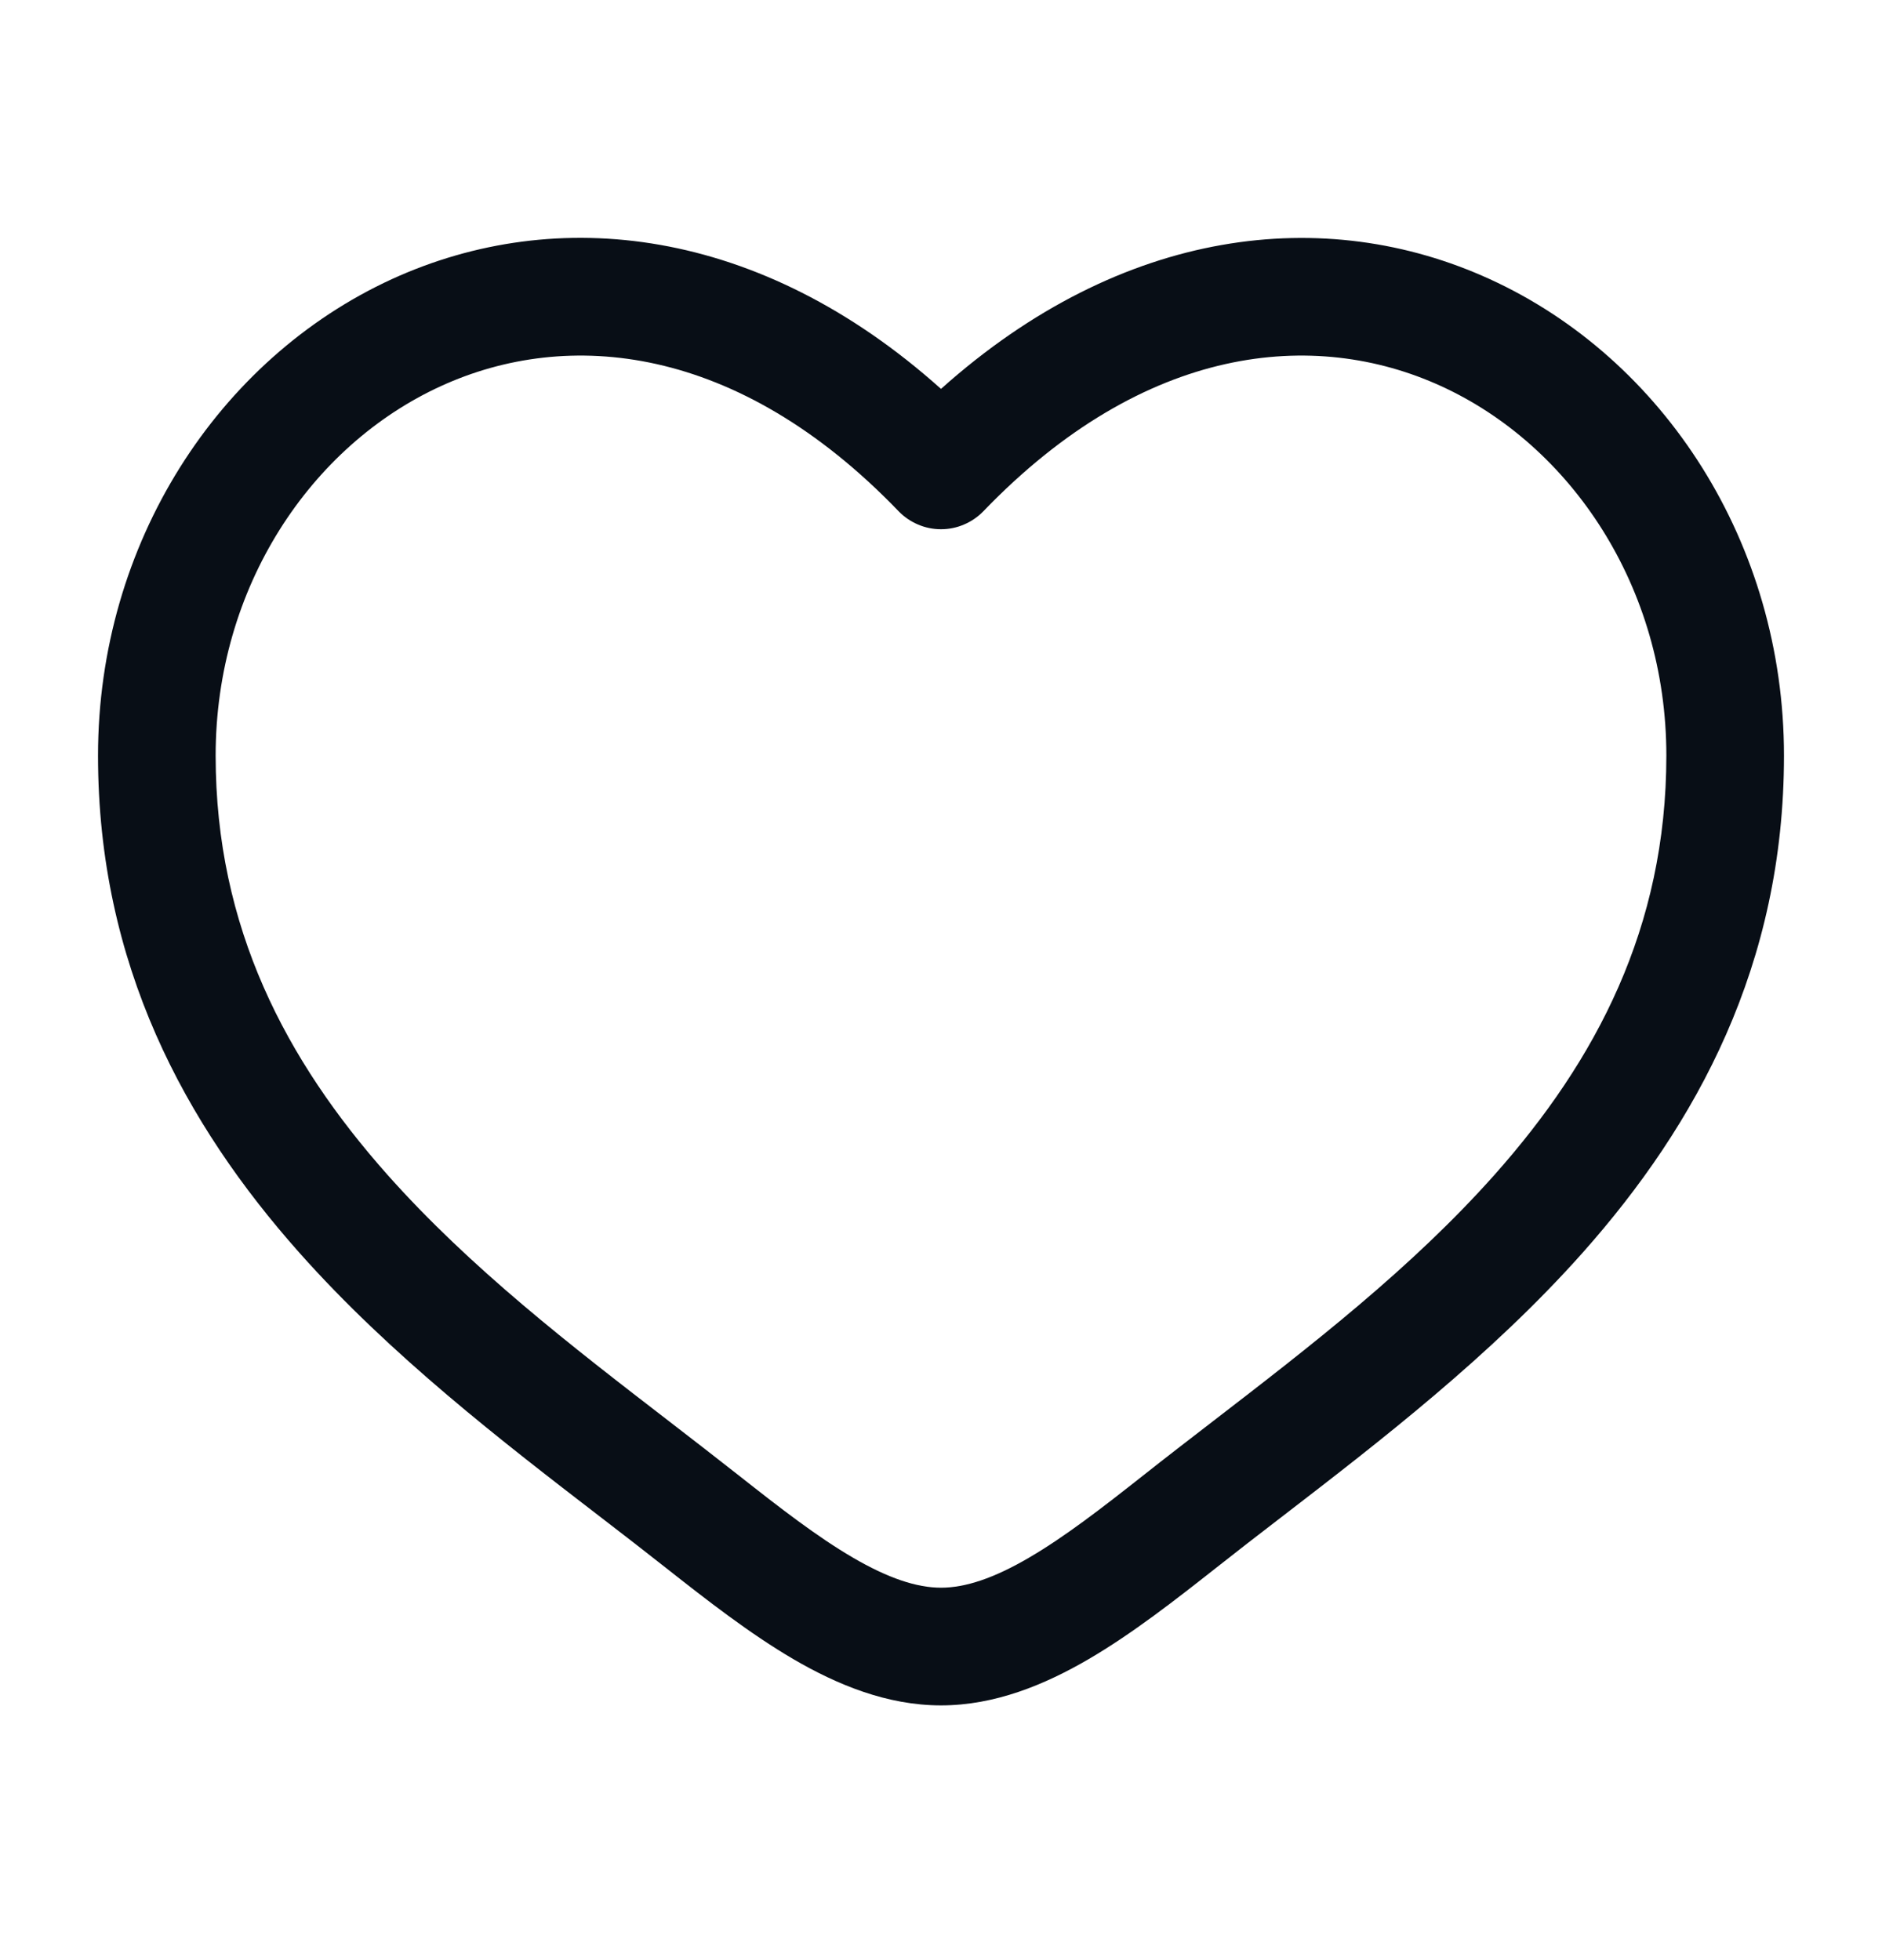 <svg width="24" height="25" viewBox="0 0 24 25" fill="none" xmlns="http://www.w3.org/2000/svg">
<g id="solar:heart-outline">
<path id="Vector" fill-rule="evenodd" clip-rule="evenodd" d="M5.624 4.924C3.965 5.682 2.75 7.486 2.75 9.637C2.75 11.834 3.65 13.528 4.938 14.98C6.001 16.176 7.287 17.168 8.541 18.134C8.839 18.364 9.135 18.593 9.426 18.822C9.952 19.237 10.421 19.6 10.874 19.865C11.326 20.129 11.69 20.25 12 20.25C12.31 20.25 12.674 20.13 13.126 19.865C13.579 19.6 14.048 19.237 14.574 18.822C14.864 18.592 15.161 18.364 15.459 18.134C16.713 17.168 17.999 16.176 19.062 14.98C20.351 13.528 21.25 11.834 21.25 9.637C21.25 7.487 20.035 5.682 18.376 4.924C16.764 4.187 14.598 4.382 12.54 6.521C12.47 6.593 12.386 6.651 12.293 6.69C12.201 6.73 12.101 6.75 12 6.75C11.899 6.75 11.799 6.73 11.707 6.69C11.614 6.651 11.53 6.593 11.46 6.521C9.402 4.382 7.236 4.187 5.624 4.924ZM12 4.96C9.688 2.89 7.099 2.6 5 3.559C2.786 4.574 1.25 6.926 1.25 9.638C1.25 12.303 2.36 14.337 3.817 15.977C4.983 17.29 6.41 18.389 7.671 19.359C7.957 19.579 8.234 19.793 8.497 20.001C9.01 20.405 9.56 20.835 10.117 21.161C10.674 21.486 11.31 21.751 12 21.751C12.69 21.751 13.326 21.486 13.883 21.161C14.441 20.835 14.99 20.405 15.503 20.001C15.777 19.785 16.052 19.571 16.329 19.359C17.589 18.389 19.017 17.289 20.183 15.977C21.64 14.337 22.75 12.303 22.75 9.638C22.75 6.926 21.215 4.574 19 3.561C16.901 2.601 14.312 2.891 12 4.96Z" fill="#080E16"/>
</g>
</svg>
